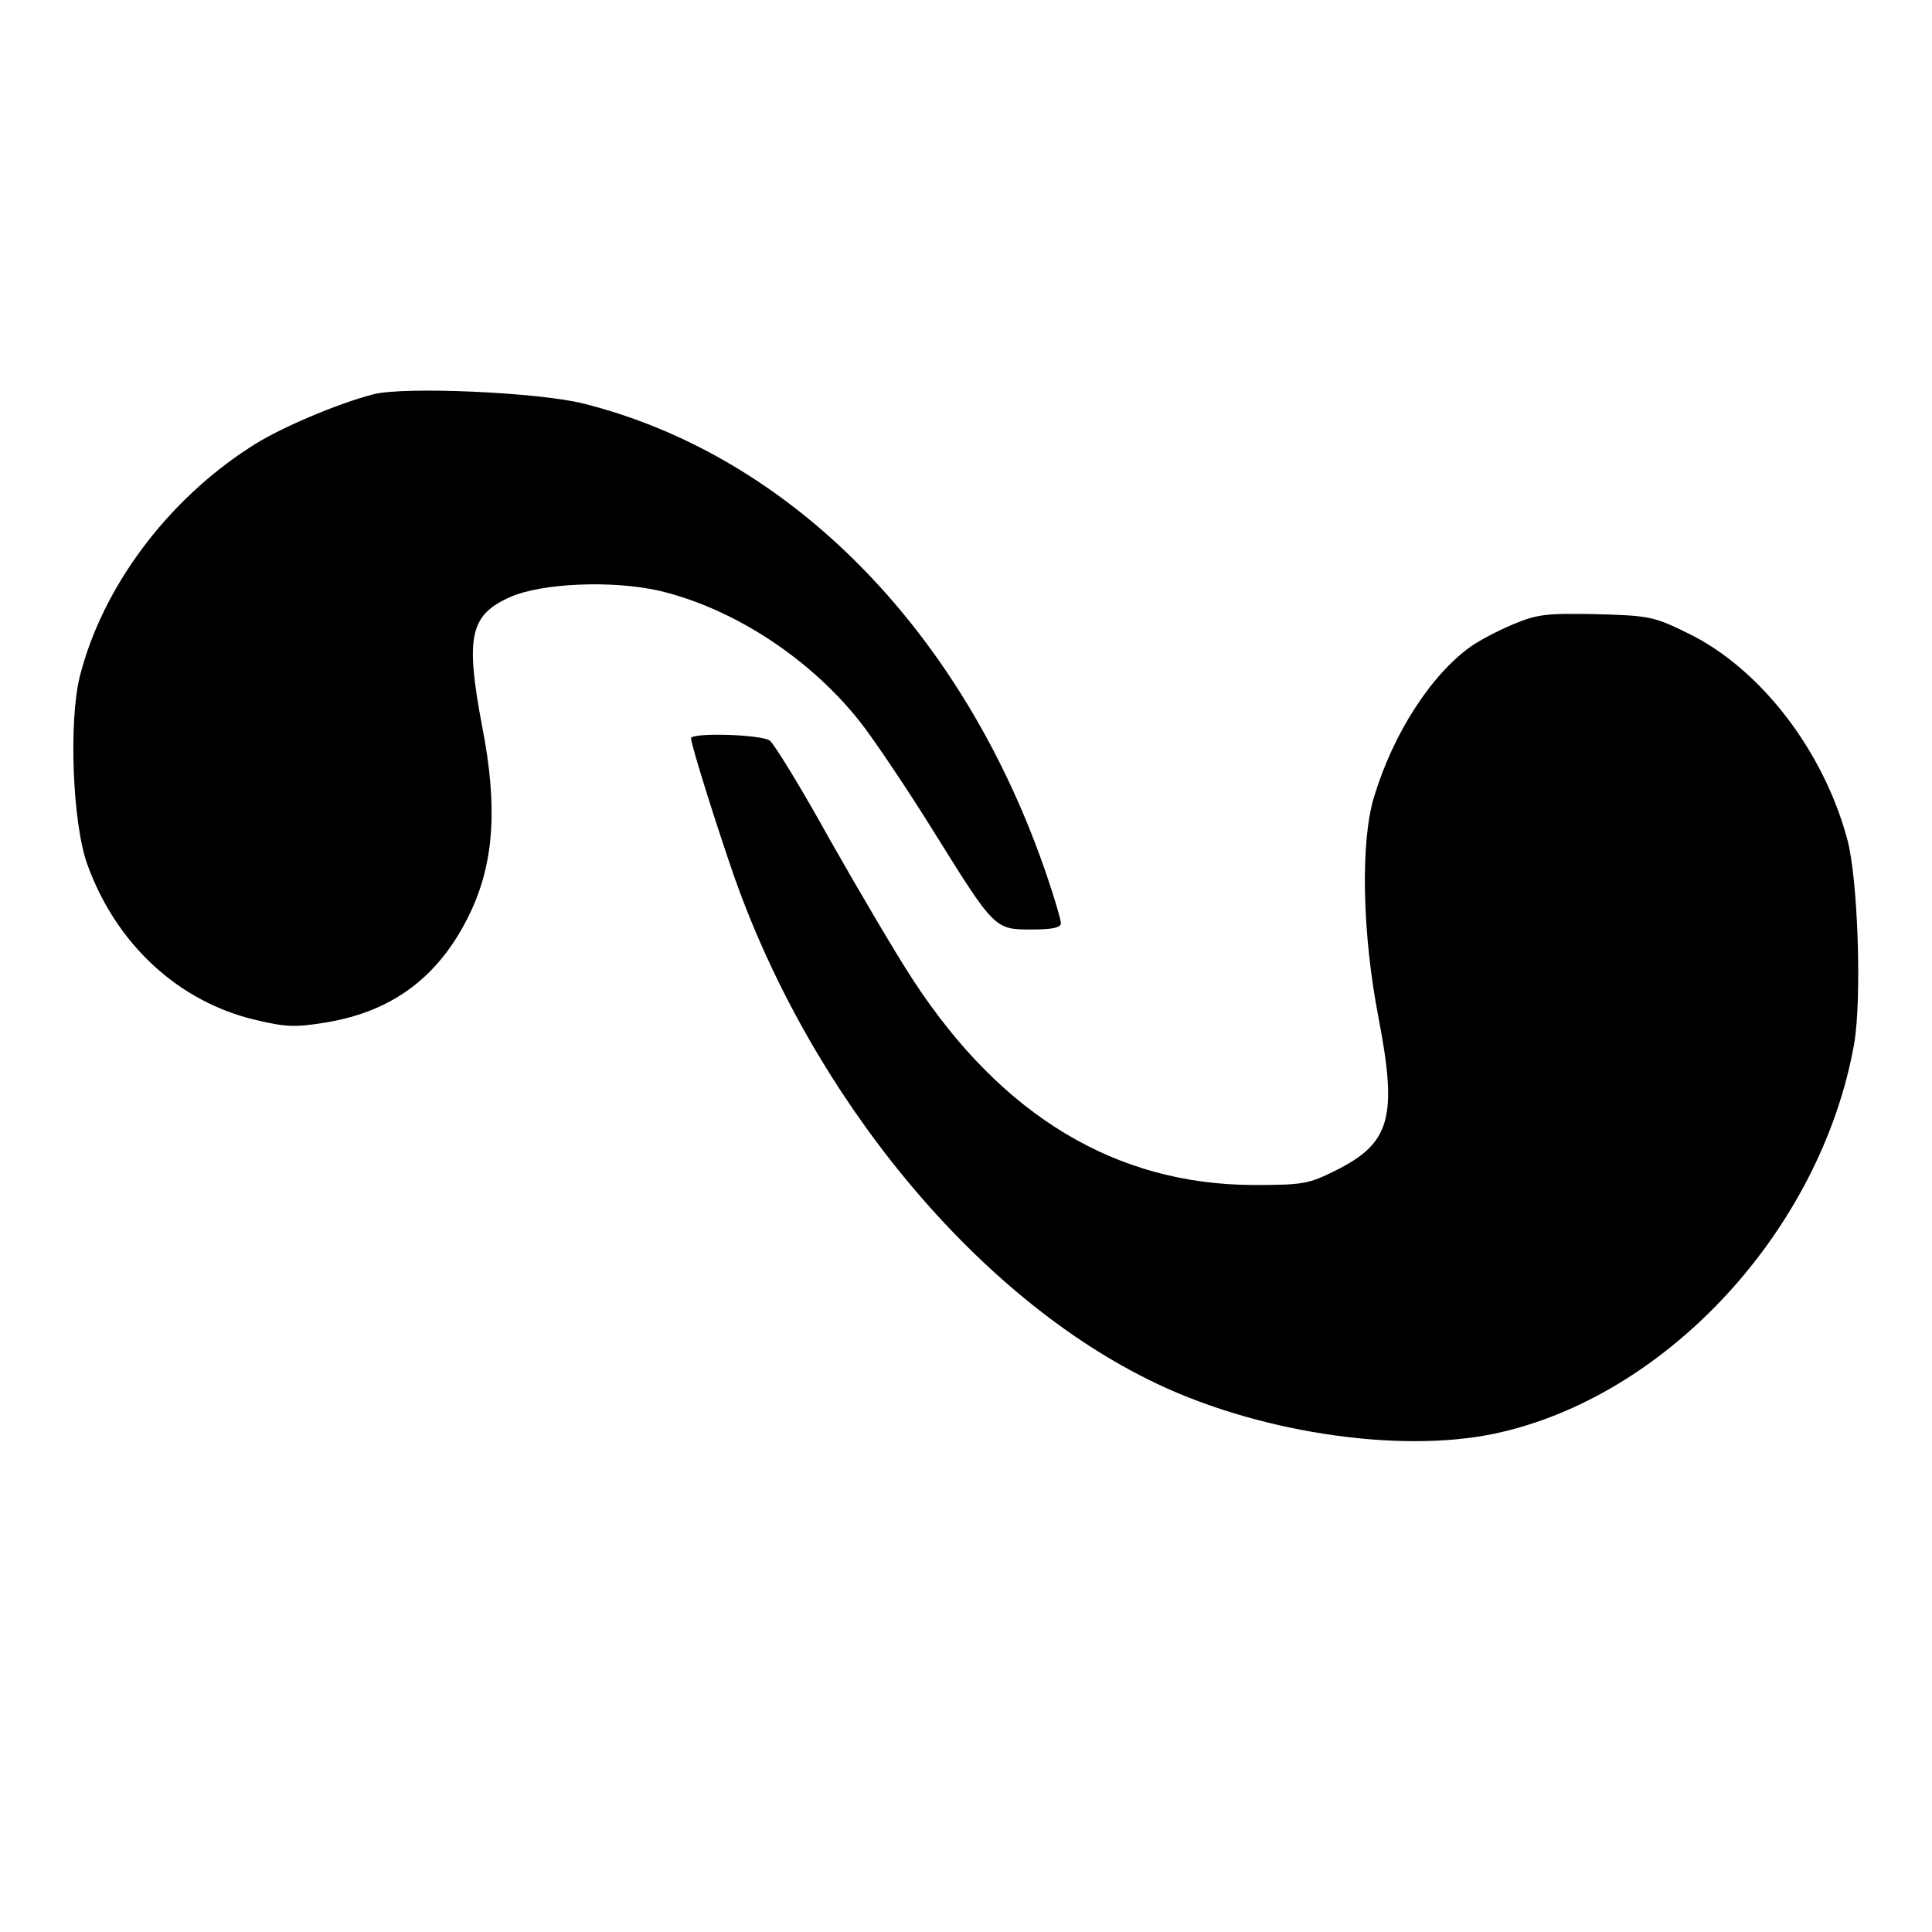 <svg preserveAspectRatio="xMidYMid meet" viewBox="0 0 397 397" height="397pt" width="397pt" xmlns="http://www.w3.org/2000/svg" version="1.0">

<g stroke="none" fill="#000000" transform="translate(0,397) scale(0.1,-0.1)">
<path d="M768 3160 c-74 -19 -197 -71 -254 -109 -172 -111 -304 -289 -350
-471 -23 -92 -15 -301 15 -385 59 -165 188 -284 347 -321 62 -15 83 -15 144
-5 139 23 235 96 297 227 48 102 56 216 24 380 -35 185 -26 230 57 267 65 29
211 35 307 13 156 -37 317 -144 419 -278 28 -37 94 -135 146 -219 124 -199
124 -199 200 -199 43 0 60 4 60 13 0 7 -13 51 -29 98 -171 502 -526 863 -953
970 -94 23 -365 35 -430 19z"></path>
<path d="M3109 2687 c-31 -13 -69 -33 -86 -45 -82 -58 -160 -179 -199 -308
-29 -92 -25 -283 9 -457 39 -203 24 -256 -88 -312 -56 -28 -67 -30 -170 -30
-282 1 -516 142 -698 420 -36 55 -113 186 -172 290 -58 105 -114 196 -123 203
-17 13 -162 17 -162 5 0 -14 57 -194 90 -288 159 -448 490 -851 848 -1029 215
-108 513 -154 713 -112 354 75 671 419 739 801 16 92 8 339 -14 420 -49 183
-179 351 -326 423 -71 35 -80 37 -190 40 -102 2 -121 0 -171 -21z"></path>
</g>
</svg>

